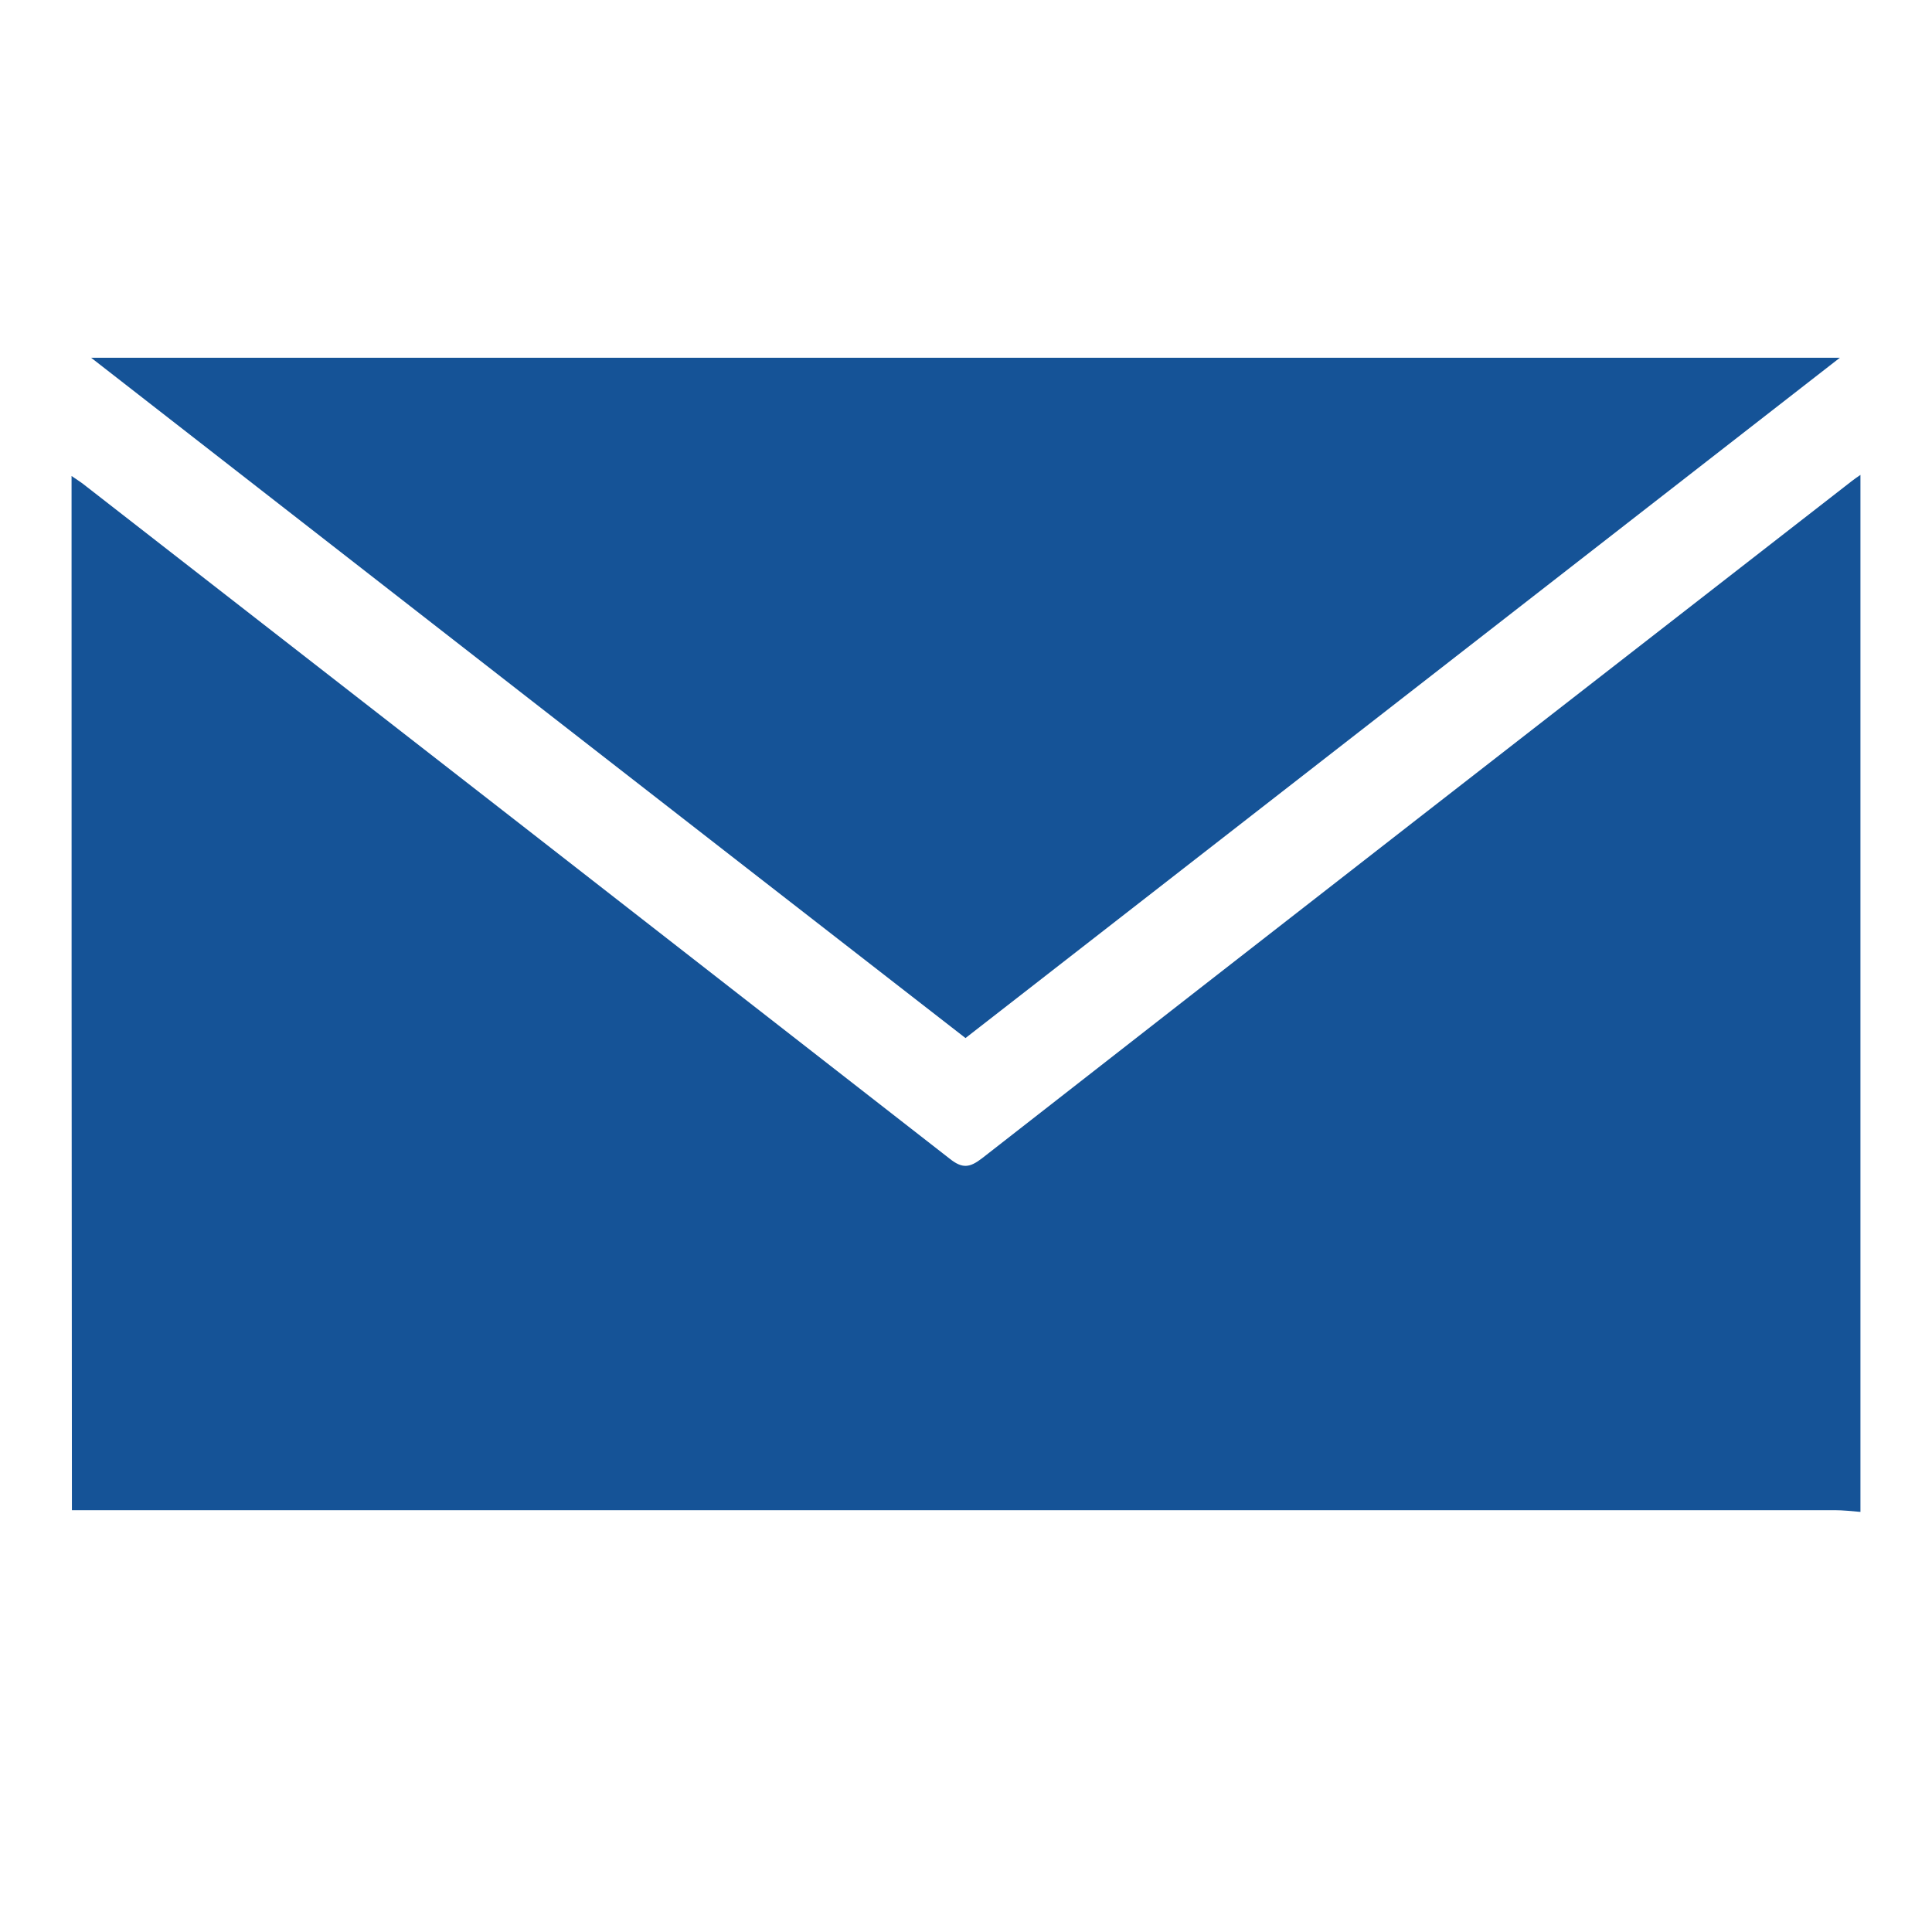 <?xml version="1.0" encoding="UTF-8"?> <svg xmlns="http://www.w3.org/2000/svg" width="27" height="27" viewBox="0 0 27 27" fill="none"> <path d="M26 21.129C25.878 21.119 25.76 21.105 25.638 21.105C17.546 21.105 9.449 21.105 1.357 21.105C1.245 21.105 1.132 21.105 1.005 21.105C1 16.285 1 11.481 1 6.652C1.078 6.705 1.147 6.749 1.206 6.798C5.229 9.926 9.253 13.06 13.272 16.193C13.449 16.334 13.551 16.32 13.723 16.188C17.771 13.026 21.829 9.873 25.883 6.72C25.922 6.691 25.961 6.662 26 6.637C26 11.466 26 16.3 26 21.129Z" fill="#155397"></path> <path d="M13.493 14.507C9.415 11.34 5.367 8.187 1.274 5C9.435 5 17.546 5 25.712 5C21.619 8.187 17.561 11.34 13.493 14.507Z" fill="#155397"></path> </svg> 